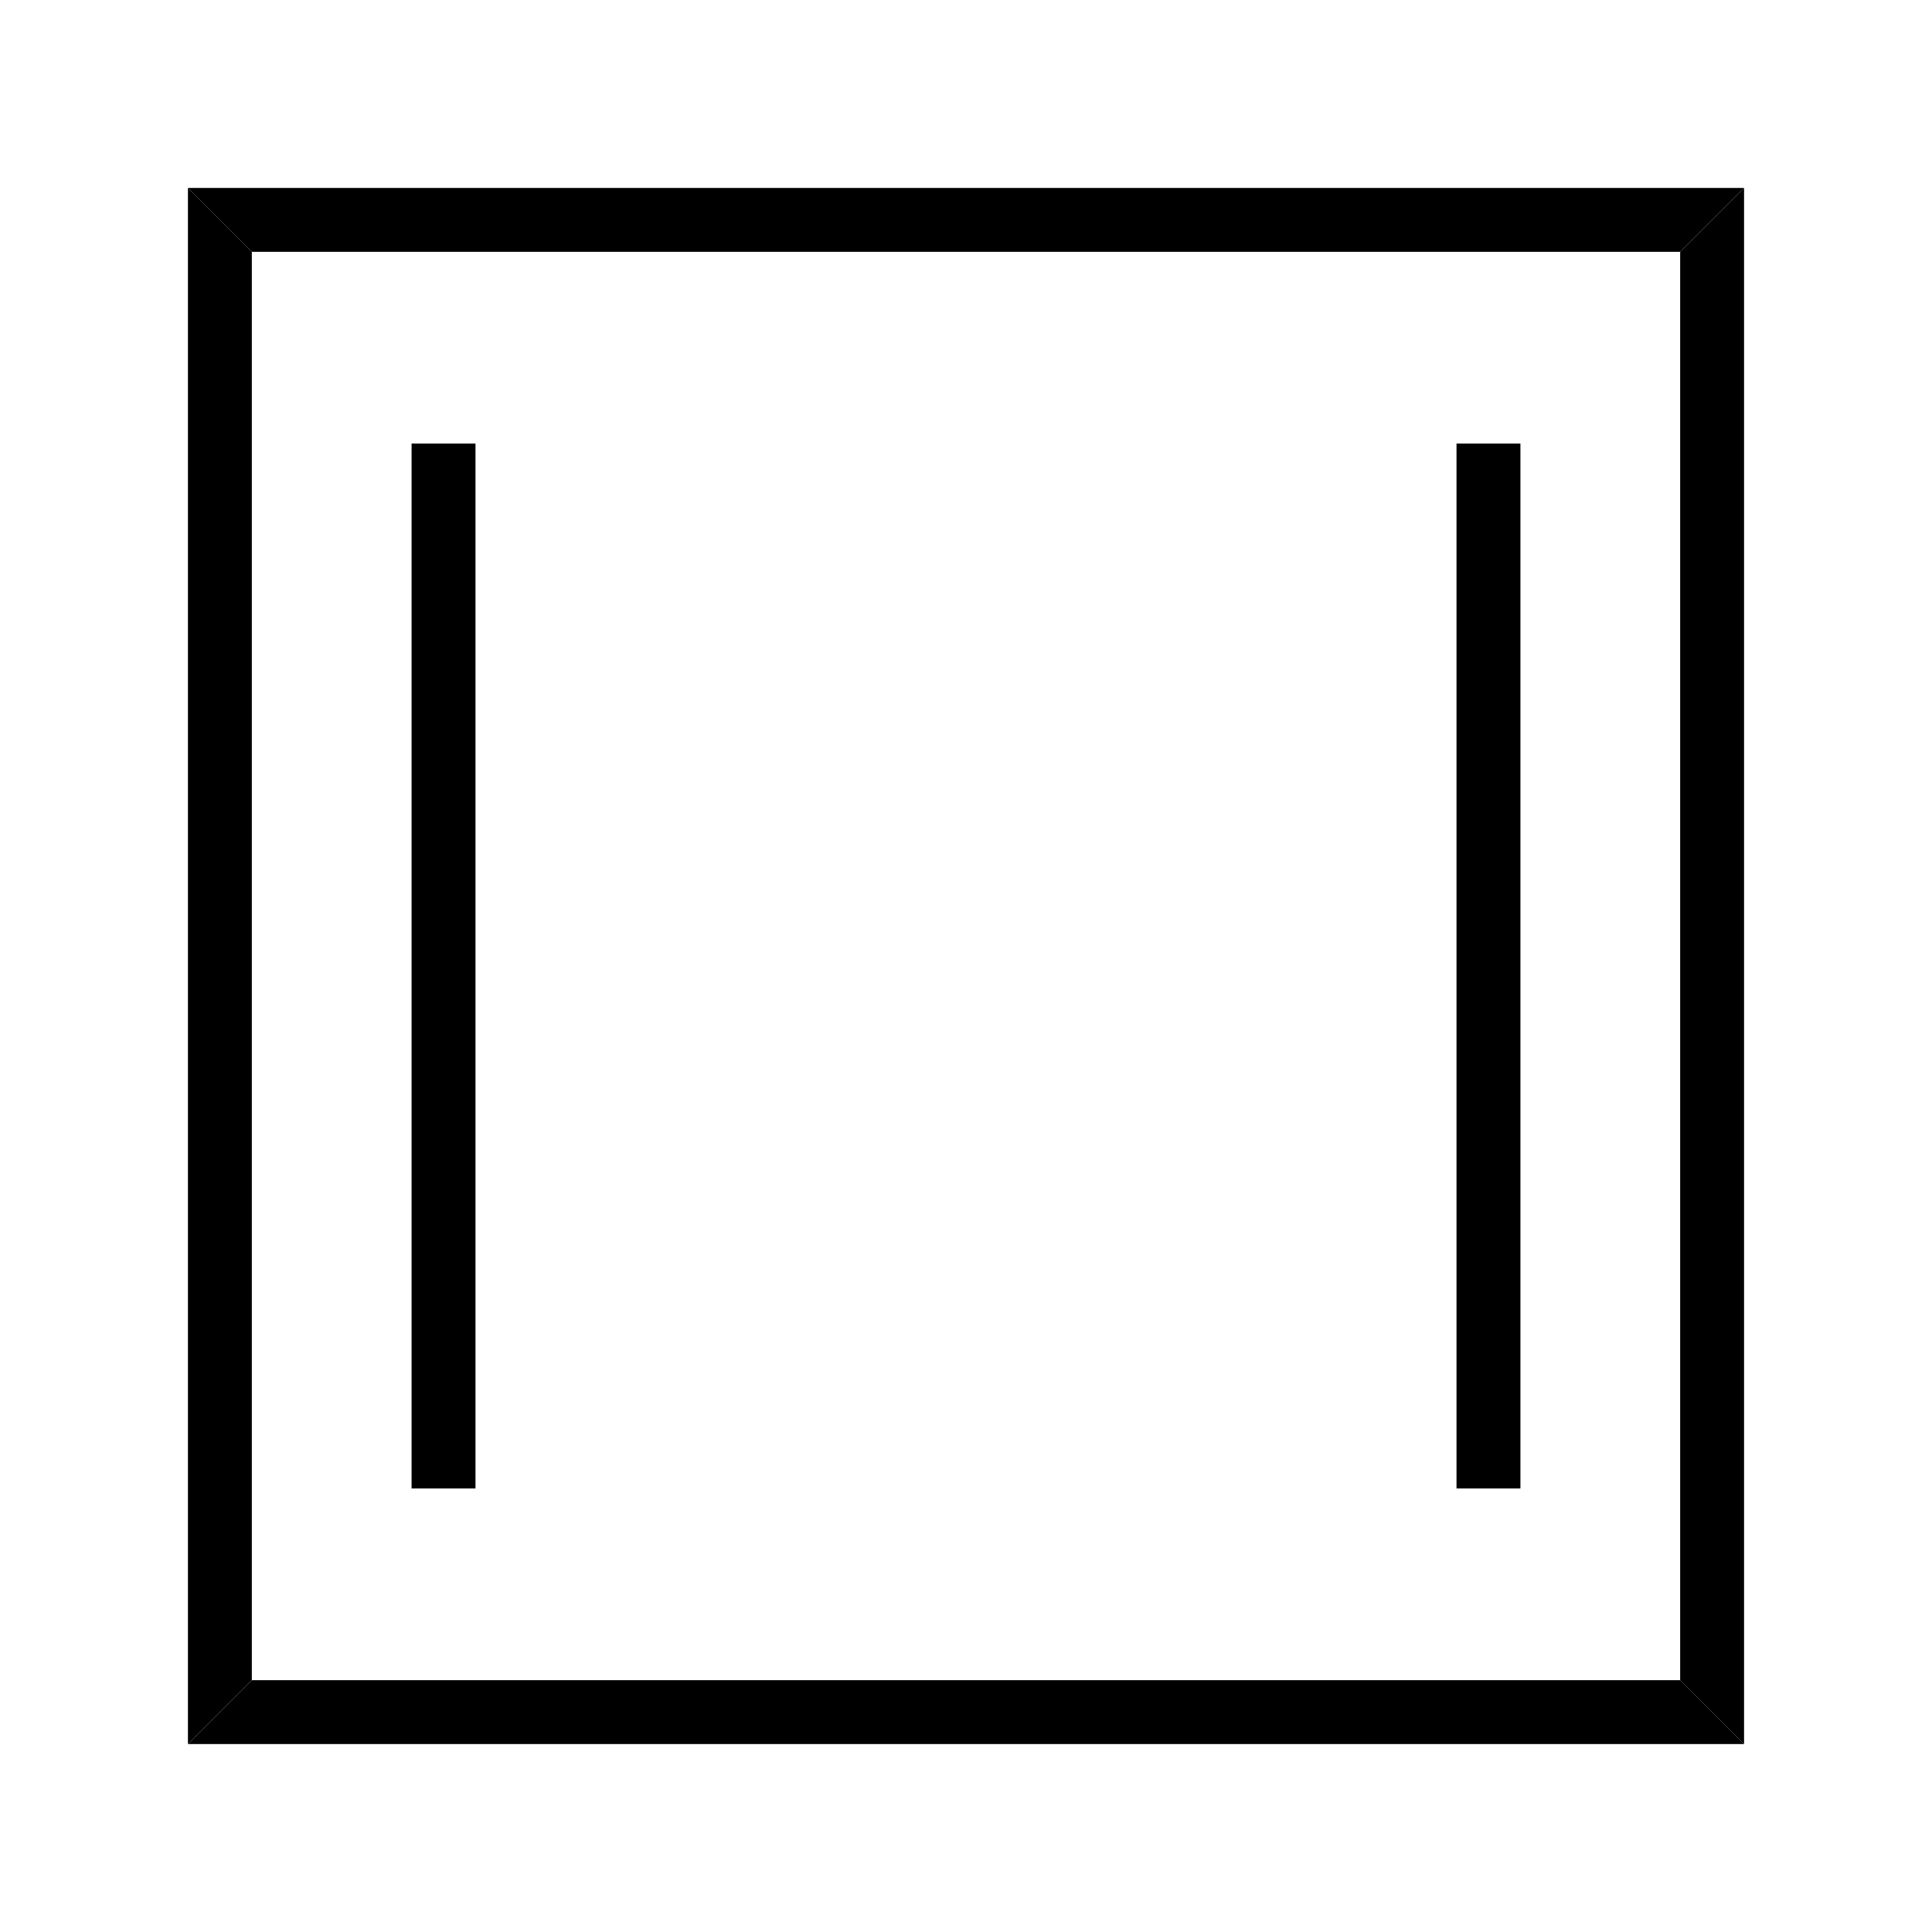<?xml version="1.0" encoding="utf-8"?>
<!-- Generator: Adobe Illustrator 13.0.2, SVG Export Plug-In . SVG Version: 6.00 Build 14948)  -->
<!DOCTYPE svg PUBLIC "-//W3C//DTD SVG 1.1//EN" "http://www.w3.org/Graphics/SVG/1.1/DTD/svg11.dtd">
<svg version="1.1" id="Ebene_1" xmlns="http://www.w3.org/2000/svg" xmlns:xlink="http://www.w3.org/1999/xlink" x="0px" y="0px"
	 width="51.4px" height="51.4px" viewBox="0 0 51.4 51.4" enable-background="new 0 0 51.4 51.4" xml:space="preserve">
<polygon points="6.7,44.7 5,46.4 5,5 6.7,6.7 "/>
<rect x="10.95" y="11.8" width="1.7" height="27.8"/>
<polygon points="44.7,44.7 46.4,46.4 5,46.4 6.7,44.7 "/>
<polygon points="44.7,6.7 46.4,5 46.4,46.4 44.7,44.7 "/>
<rect x="38.75" y="11.8" width="1.7" height="27.8"/>
<polygon points="6.7,6.7 5,5 46.4,5 44.7,6.7 "/>
</svg>
